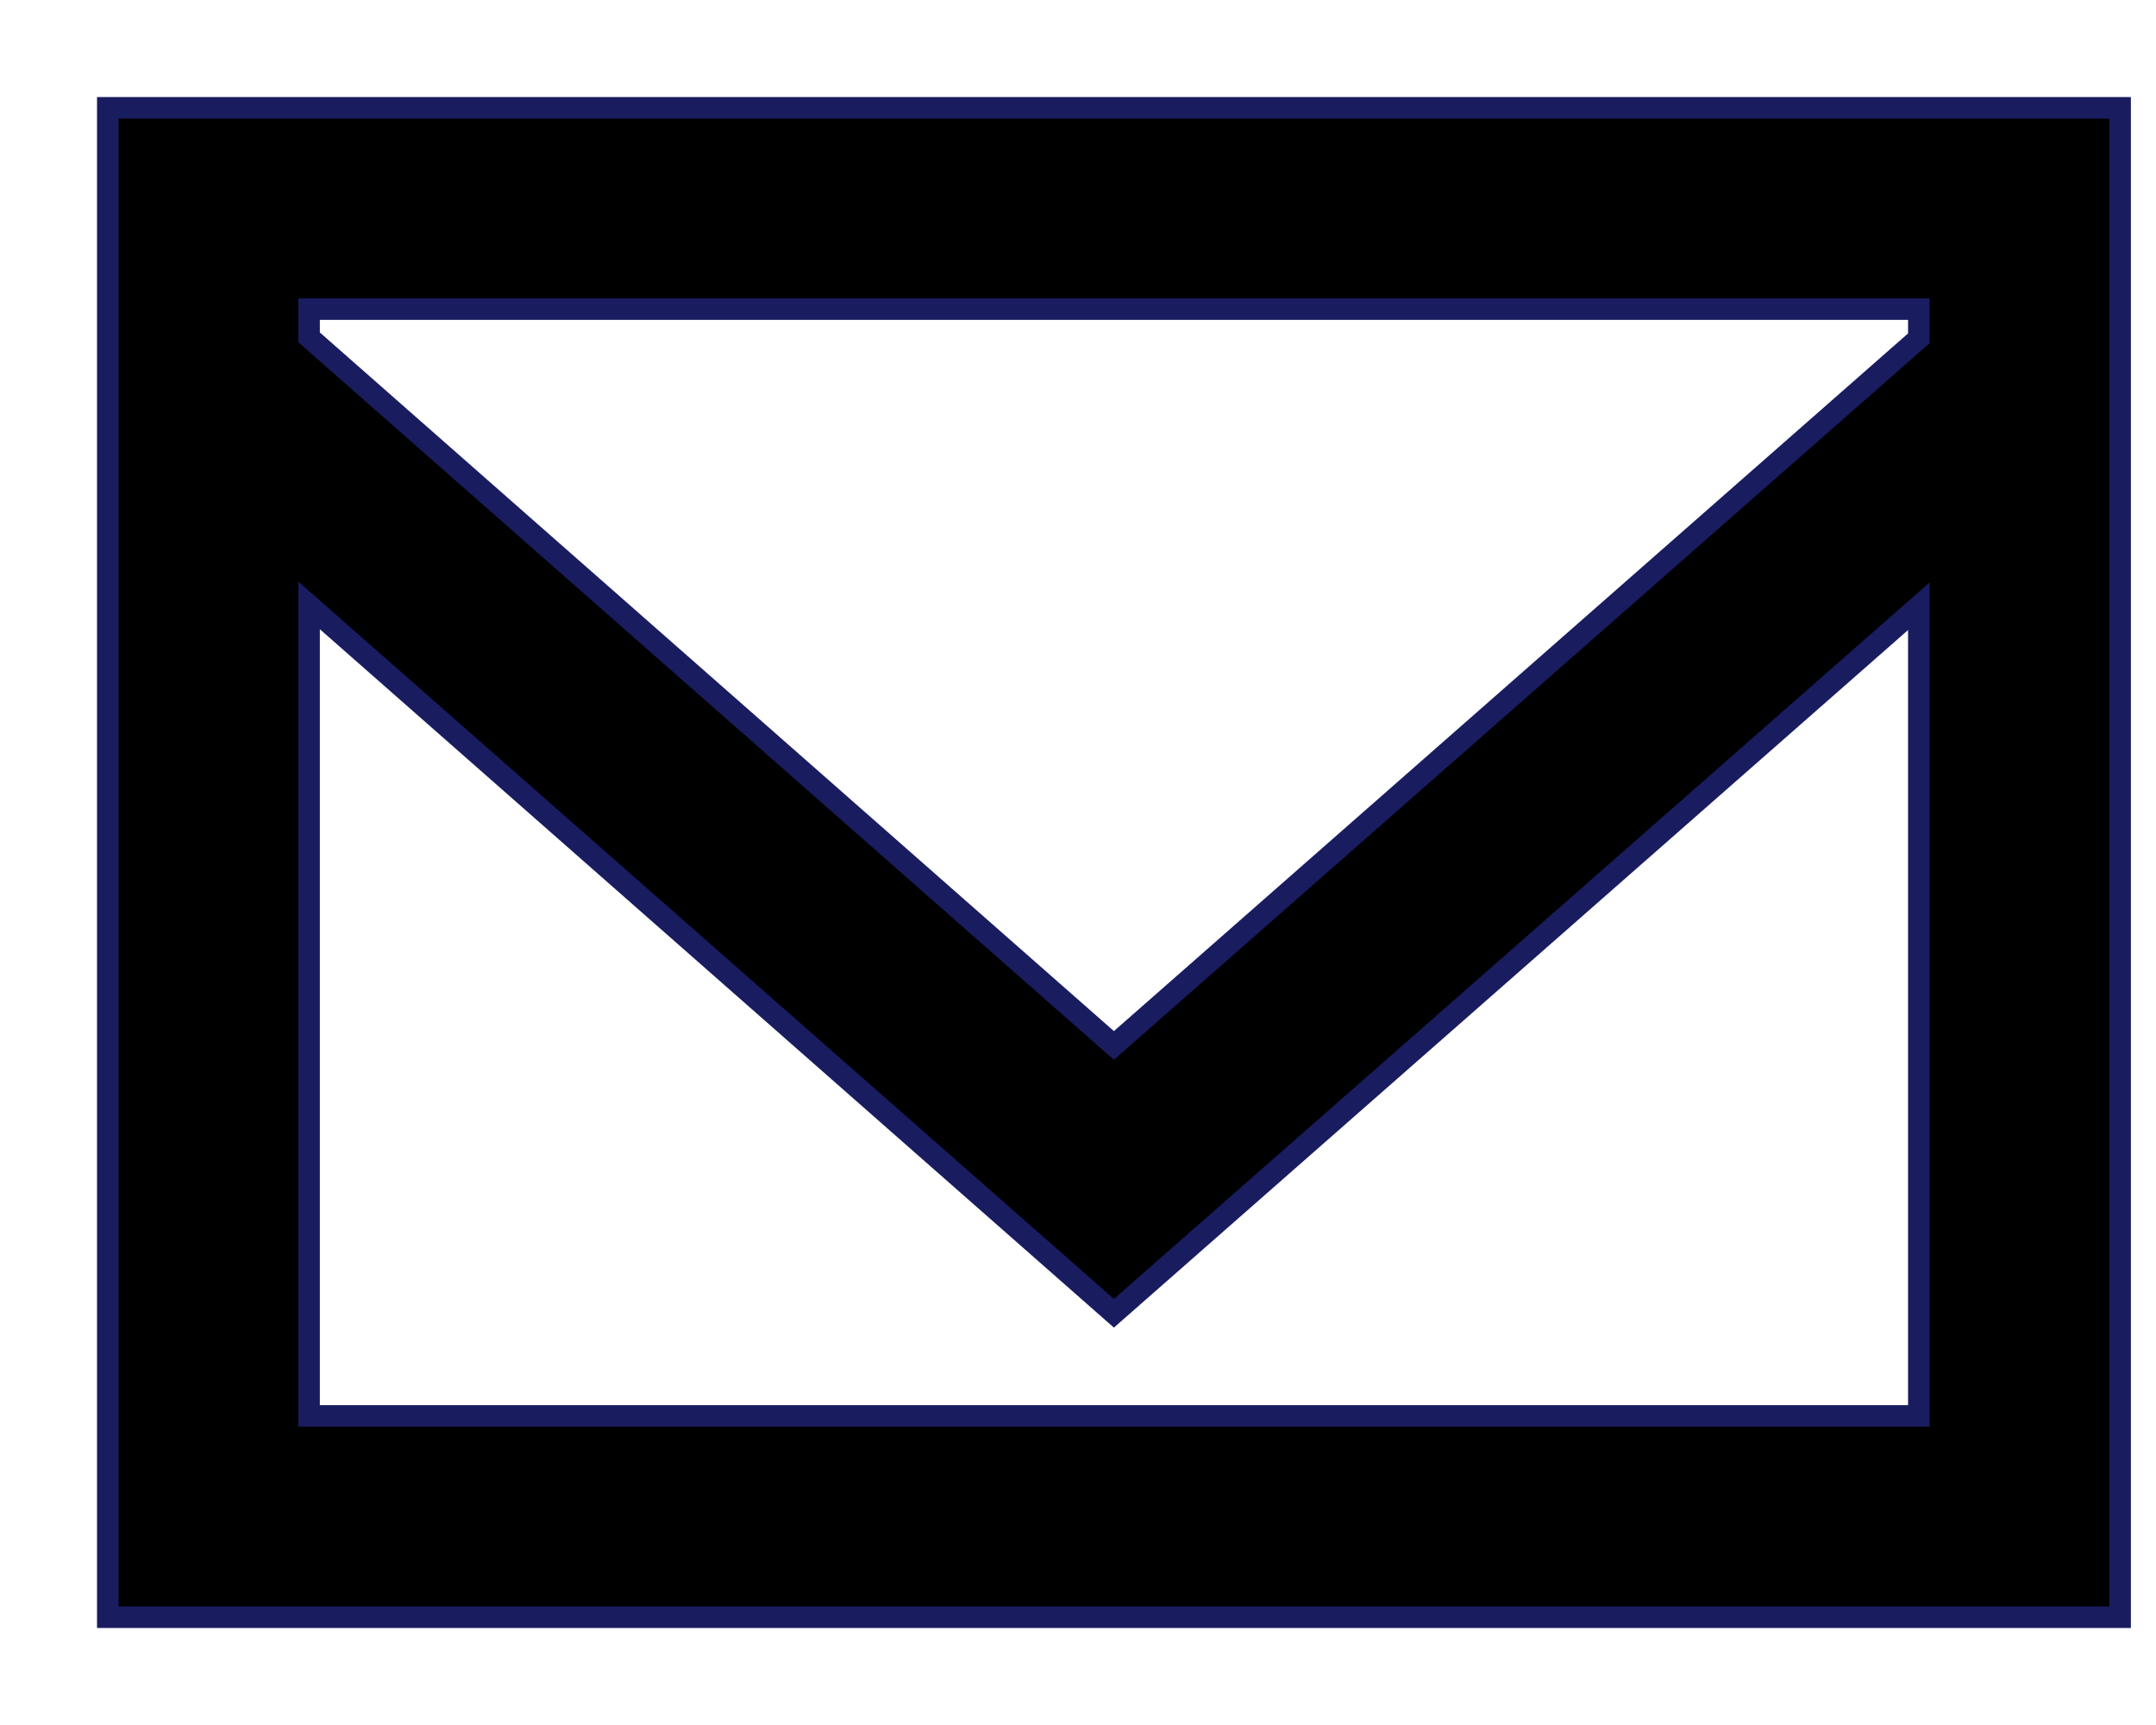<svg width="20" height="16" viewBox="0 0 20 16" fill="none" xmlns="http://www.w3.org/2000/svg">
<path fill-rule="evenodd" clip-rule="evenodd" d="M17.8 3.138L10.333 9.697L2.867 3.129V2.867H17.8V3.138ZM2.867 13.133V5.615L10.333 12.181L17.8 5.623V13.133H2.867ZM1 15H19.667V1H1V15Z" fill="black" stroke="#191C5F" stroke-width="0.2"/>
</svg>
